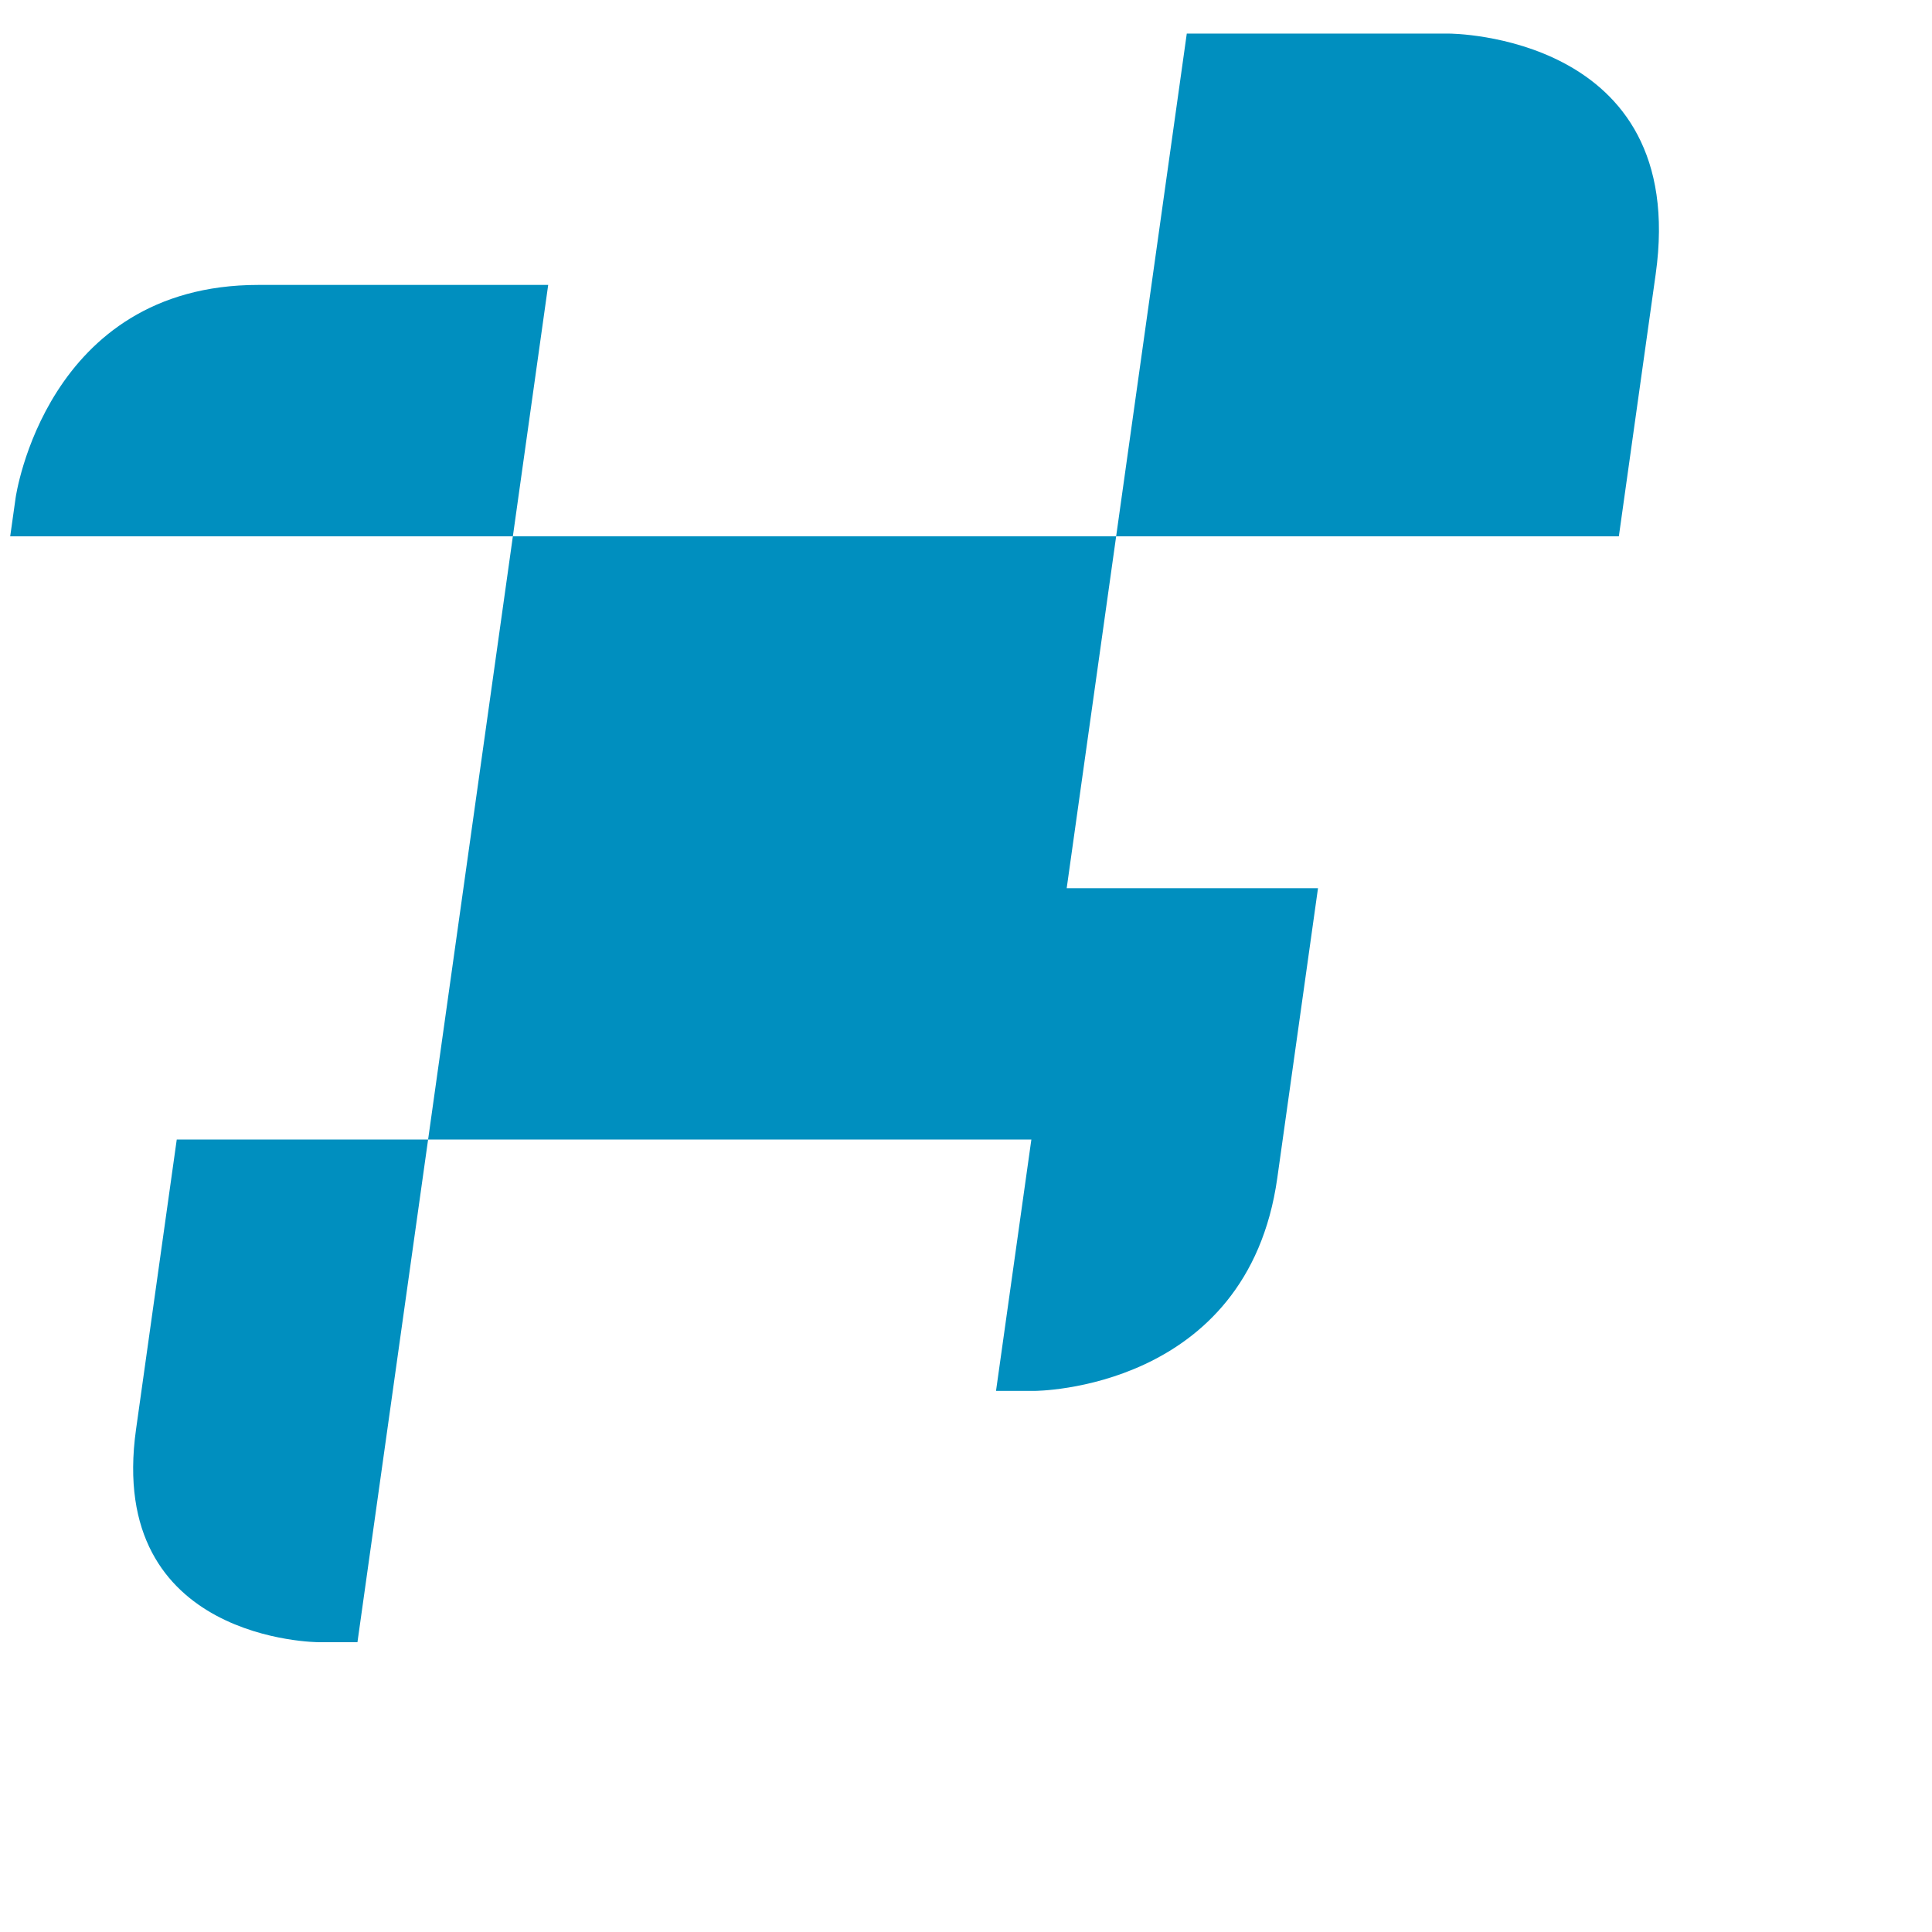 <?xml version="1.0" encoding="UTF-8" standalone="no"?>
<!DOCTYPE svg PUBLIC "-//W3C//DTD SVG 1.1//EN" "http://www.w3.org/Graphics/SVG/1.1/DTD/svg11.dtd">
<svg width="100%" height="100%" viewBox="0 0 100 100" version="1.1" xmlns="http://www.w3.org/2000/svg" xmlns:xlink="http://www.w3.org/1999/xlink" xml:space="preserve" xmlns:serif="http://www.serif.com/" style="fill-rule:evenodd;clip-rule:evenodd;stroke-miterlimit:100;">
    <g id="Ebene-1" serif:id="Ebene 1">
        <g transform="matrix(1.15,0,0,1.15,75,85)">
            <path d="M0,-72.401L-11.802,-72.401L-14.981,-49.775L7.645,-49.775L9.303,-61.577C10.824,-72.401 0,-72.401 0,-72.401M-42.134,-49.775L-40.544,-61.089L-53.59,-61.089C-63.168,-61.089 -64.514,-51.509 -64.514,-51.509L-64.758,-49.775L-42.134,-49.775ZM-59.095,-9.577C-60.441,0 -50.863,0 -50.863,0L-49.129,0L-45.949,-22.626L-57.262,-22.626L-59.095,-9.577ZM-45.949,-22.626L-18.797,-22.626L-20.388,-11.311L-18.653,-11.311C-18.653,-11.311 -9.075,-11.311 -7.729,-20.889L-5.896,-33.937L-17.207,-33.937L-14.981,-49.775L-42.134,-49.775L-45.949,-22.626Z" style="fill:rgb(0,143,191);fill-rule:nonzero;"/>
        </g>
    </g>
</svg>
